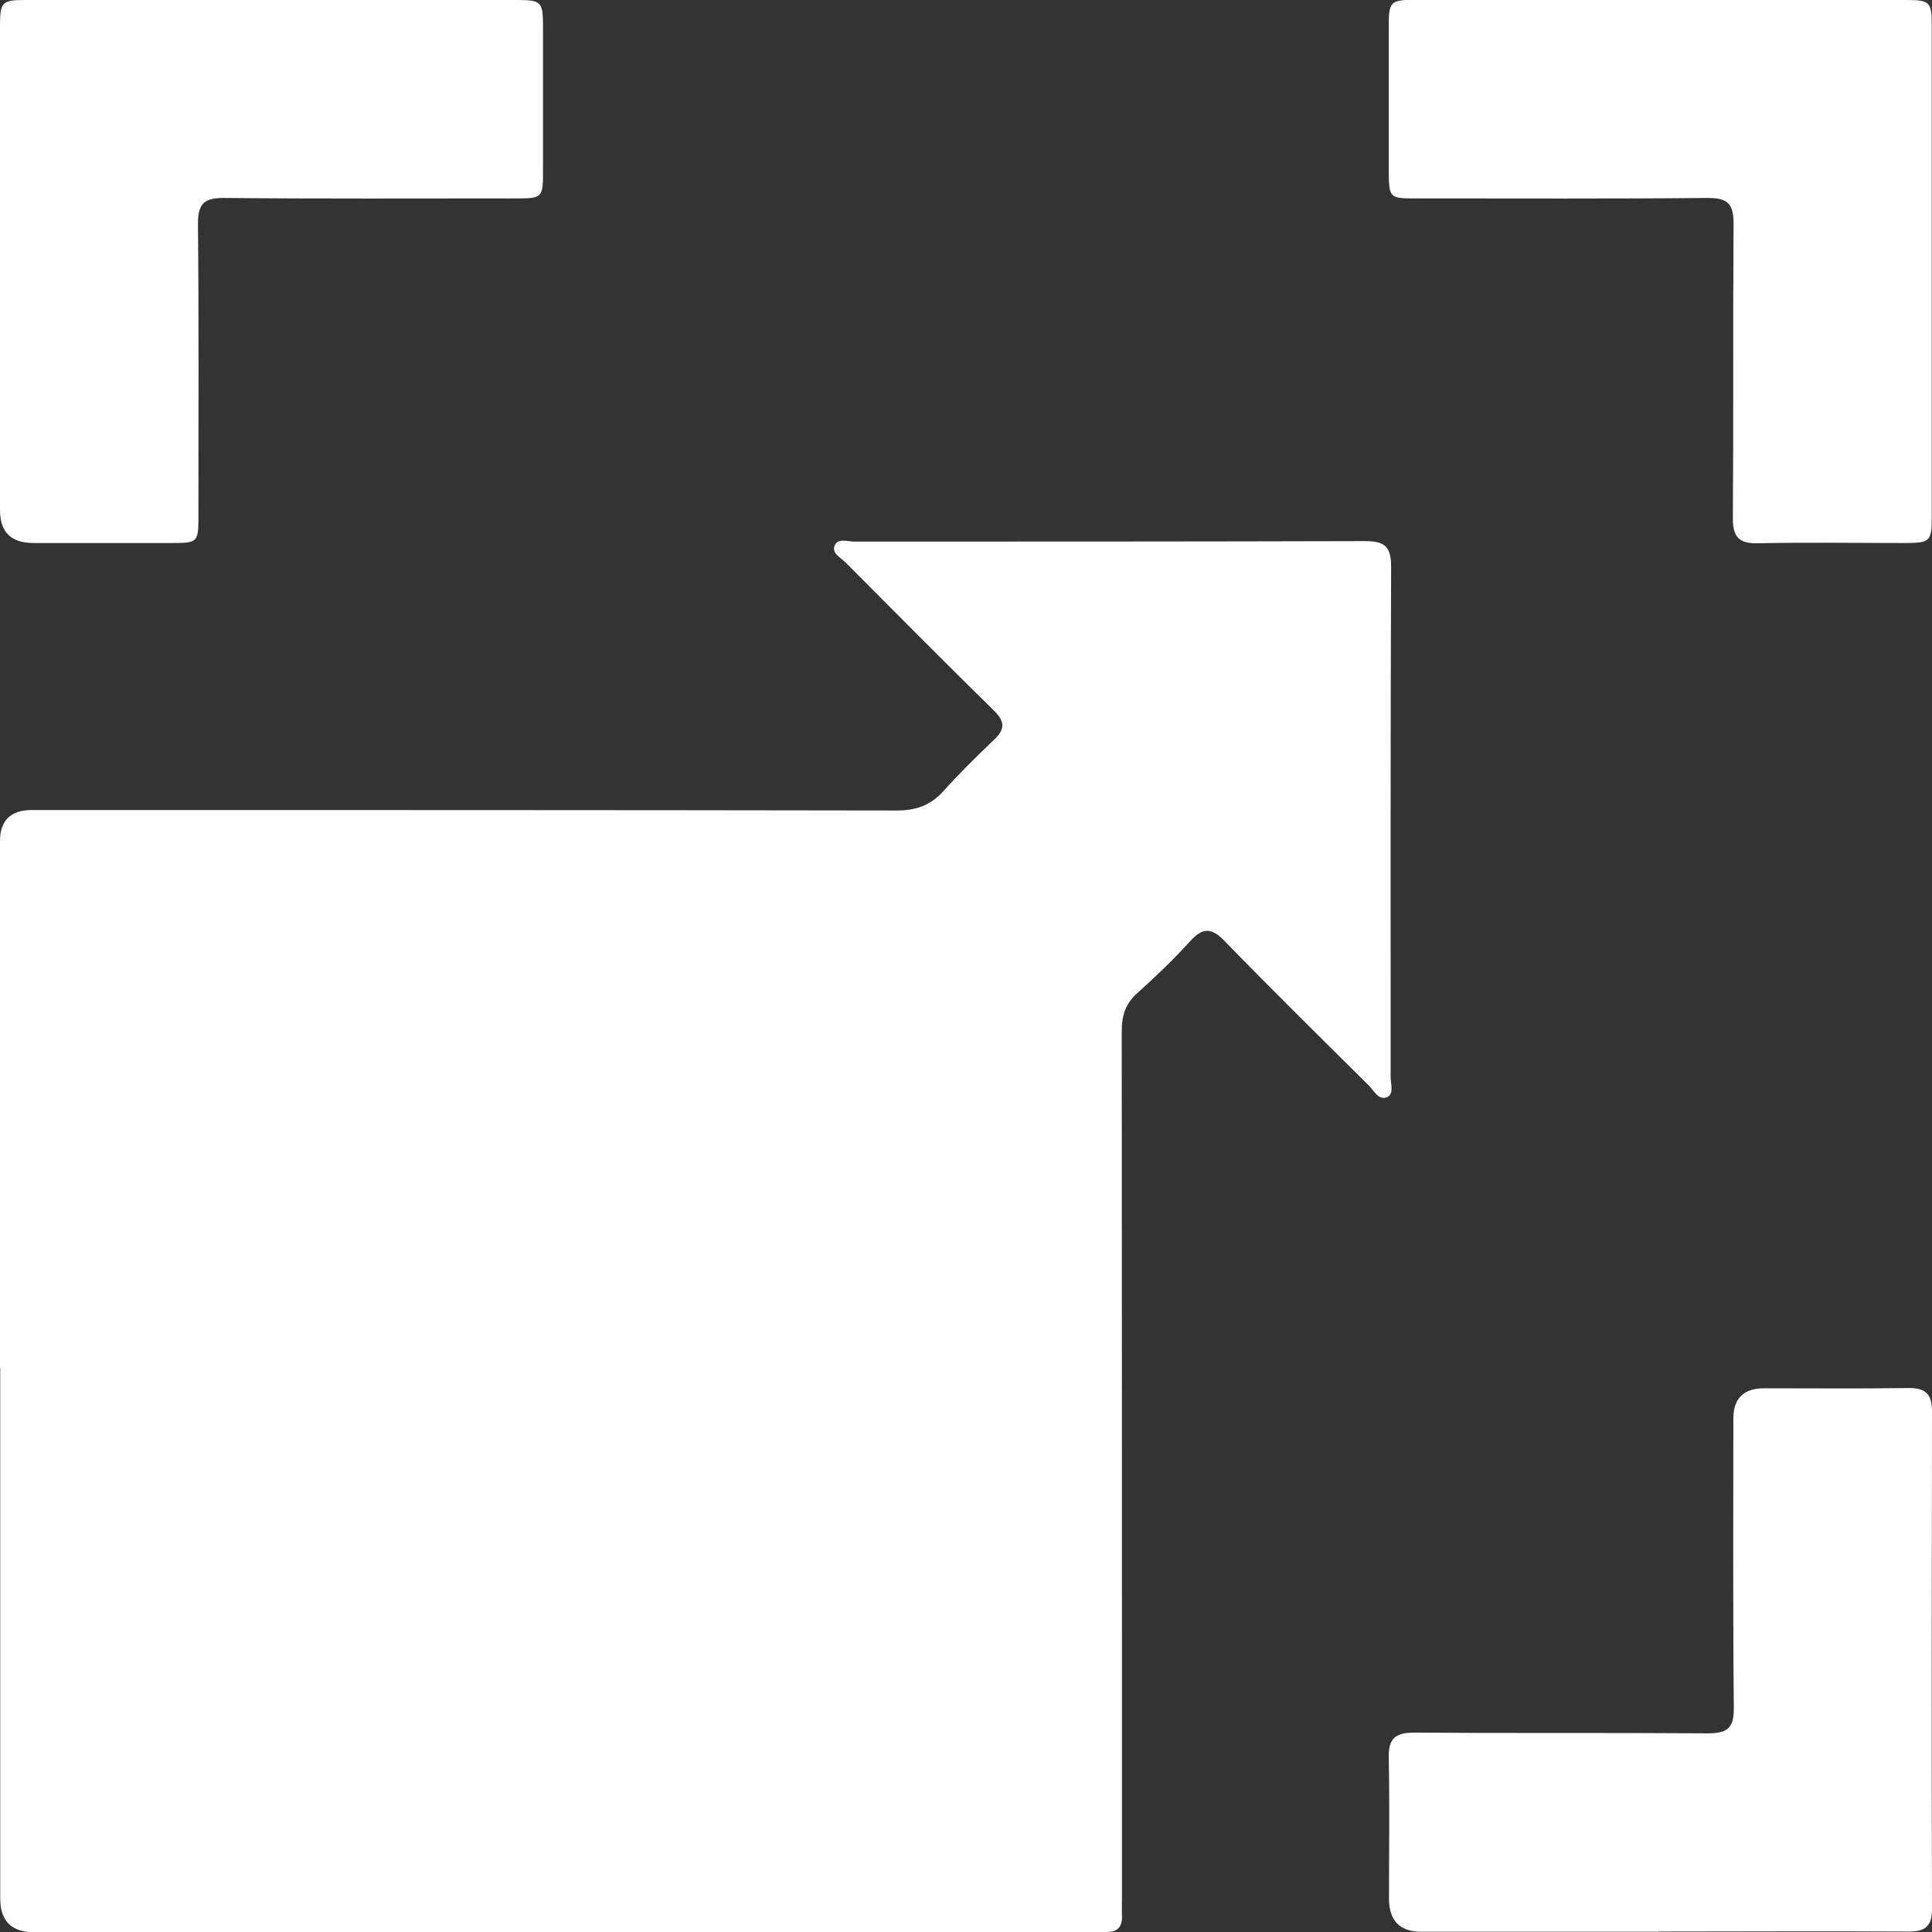 <svg xmlns="http://www.w3.org/2000/svg" id="Layer_2" data-name="Layer 2" viewBox="0 0 81.69 81.69"><rect x="0" y="0" width="81.69" height="81.69" fill="#333333" stroke="none"/><defs><style>      .cls-1 {        fill: #fff;        stroke-width: 0px;      }    </style></defs><g id="Layer_1-2" data-name="Layer 1"><g><path class="cls-1" d="M0,57.83c0-7.42,0-14.84,0-22.26q0-1.32,1.35-1.32c12.19,0,24.38,0,36.57.02.83,0,1.43-.22,1.98-.83.69-.77,1.43-1.49,2.17-2.2.44-.43.4-.75-.03-1.18-2.11-2.07-4.19-4.17-6.28-6.27-.21-.21-.6-.39-.47-.72.13-.33.55-.17.83-.17,7.2,0,14.39,0,21.59-.02.83,0,1.11.22,1.11,1.08-.03,7.2-.02,14.39-.02,21.59,0,.29.15.71-.15.84-.36.15-.56-.28-.78-.5-2.04-2.02-4.09-4.04-6.09-6.1-.57-.59-.94-.57-1.47.02-.69.76-1.44,1.48-2.21,2.17-.51.45-.67.95-.67,1.62.01,12.19.01,24.38.01,36.57,0,.28-.01.56,0,.84.02.45-.18.68-.63.68-.25,0-.5.01-.75.01-14.87,0-29.74,0-44.61,0q-1.44,0-1.44-1.42c0-7.48,0-14.95,0-22.43Z"></path><path class="cls-1" d="M0,11.47c0-3.46,0-6.91,0-10.37C0,.08.08,0,1.09,0c6.91,0,13.83,0,20.74,0,1.07,0,1.13.07,1.13,1.14,0,2.01,0,4.01,0,6.02,0,1.22,0,1.23-1.2,1.23-4.1,0-8.2.02-12.29-.02-.84,0-1.1.23-1.1,1.09.04,4.12.02,8.25.02,12.38,0,1.09-.03,1.12-1.13,1.12-1.95,0-3.9,0-5.85,0q-1.4,0-1.41-1.37c0-3.37,0-6.75,0-10.12Z"></path><path class="cls-1" d="M70.22,0c3.46,0,6.91,0,10.37,0,1.02,0,1.09.08,1.09,1.1,0,6.91,0,13.83,0,20.74,0,1.06-.07,1.12-1.15,1.12-2.06,0-4.13-.03-6.19.01-.79.02-1.07-.24-1.07-1.05.03-4.15,0-8.31.03-12.46,0-.85-.25-1.09-1.09-1.09-4.1.04-8.19.02-12.29.02-1.19,0-1.19,0-1.2-1.23,0-2.01,0-4.01,0-6.02,0-1.08.06-1.14,1.13-1.15,3.46,0,6.91,0,10.37,0Z"></path><path class="cls-1" d="M70.13,81.68c-3.34,0-6.69,0-10.03,0q-1.37,0-1.37-1.41c0-1.98.03-3.96-.01-5.94-.02-.79.25-1.07,1.05-1.07,4.15.03,8.31,0,12.46.03.85,0,1.09-.26,1.08-1.1-.04-4.07-.02-8.14-.02-12.21q0-1.28,1.31-1.28c2.03,0,4.07.02,6.1-.01.72-.01.99.26.99.98-.01,7.02-.02,14.05,0,21.07,0,.76-.35.94-1.03.93-3.51-.02-7.02,0-10.54,0Z"></path></g></g></svg>